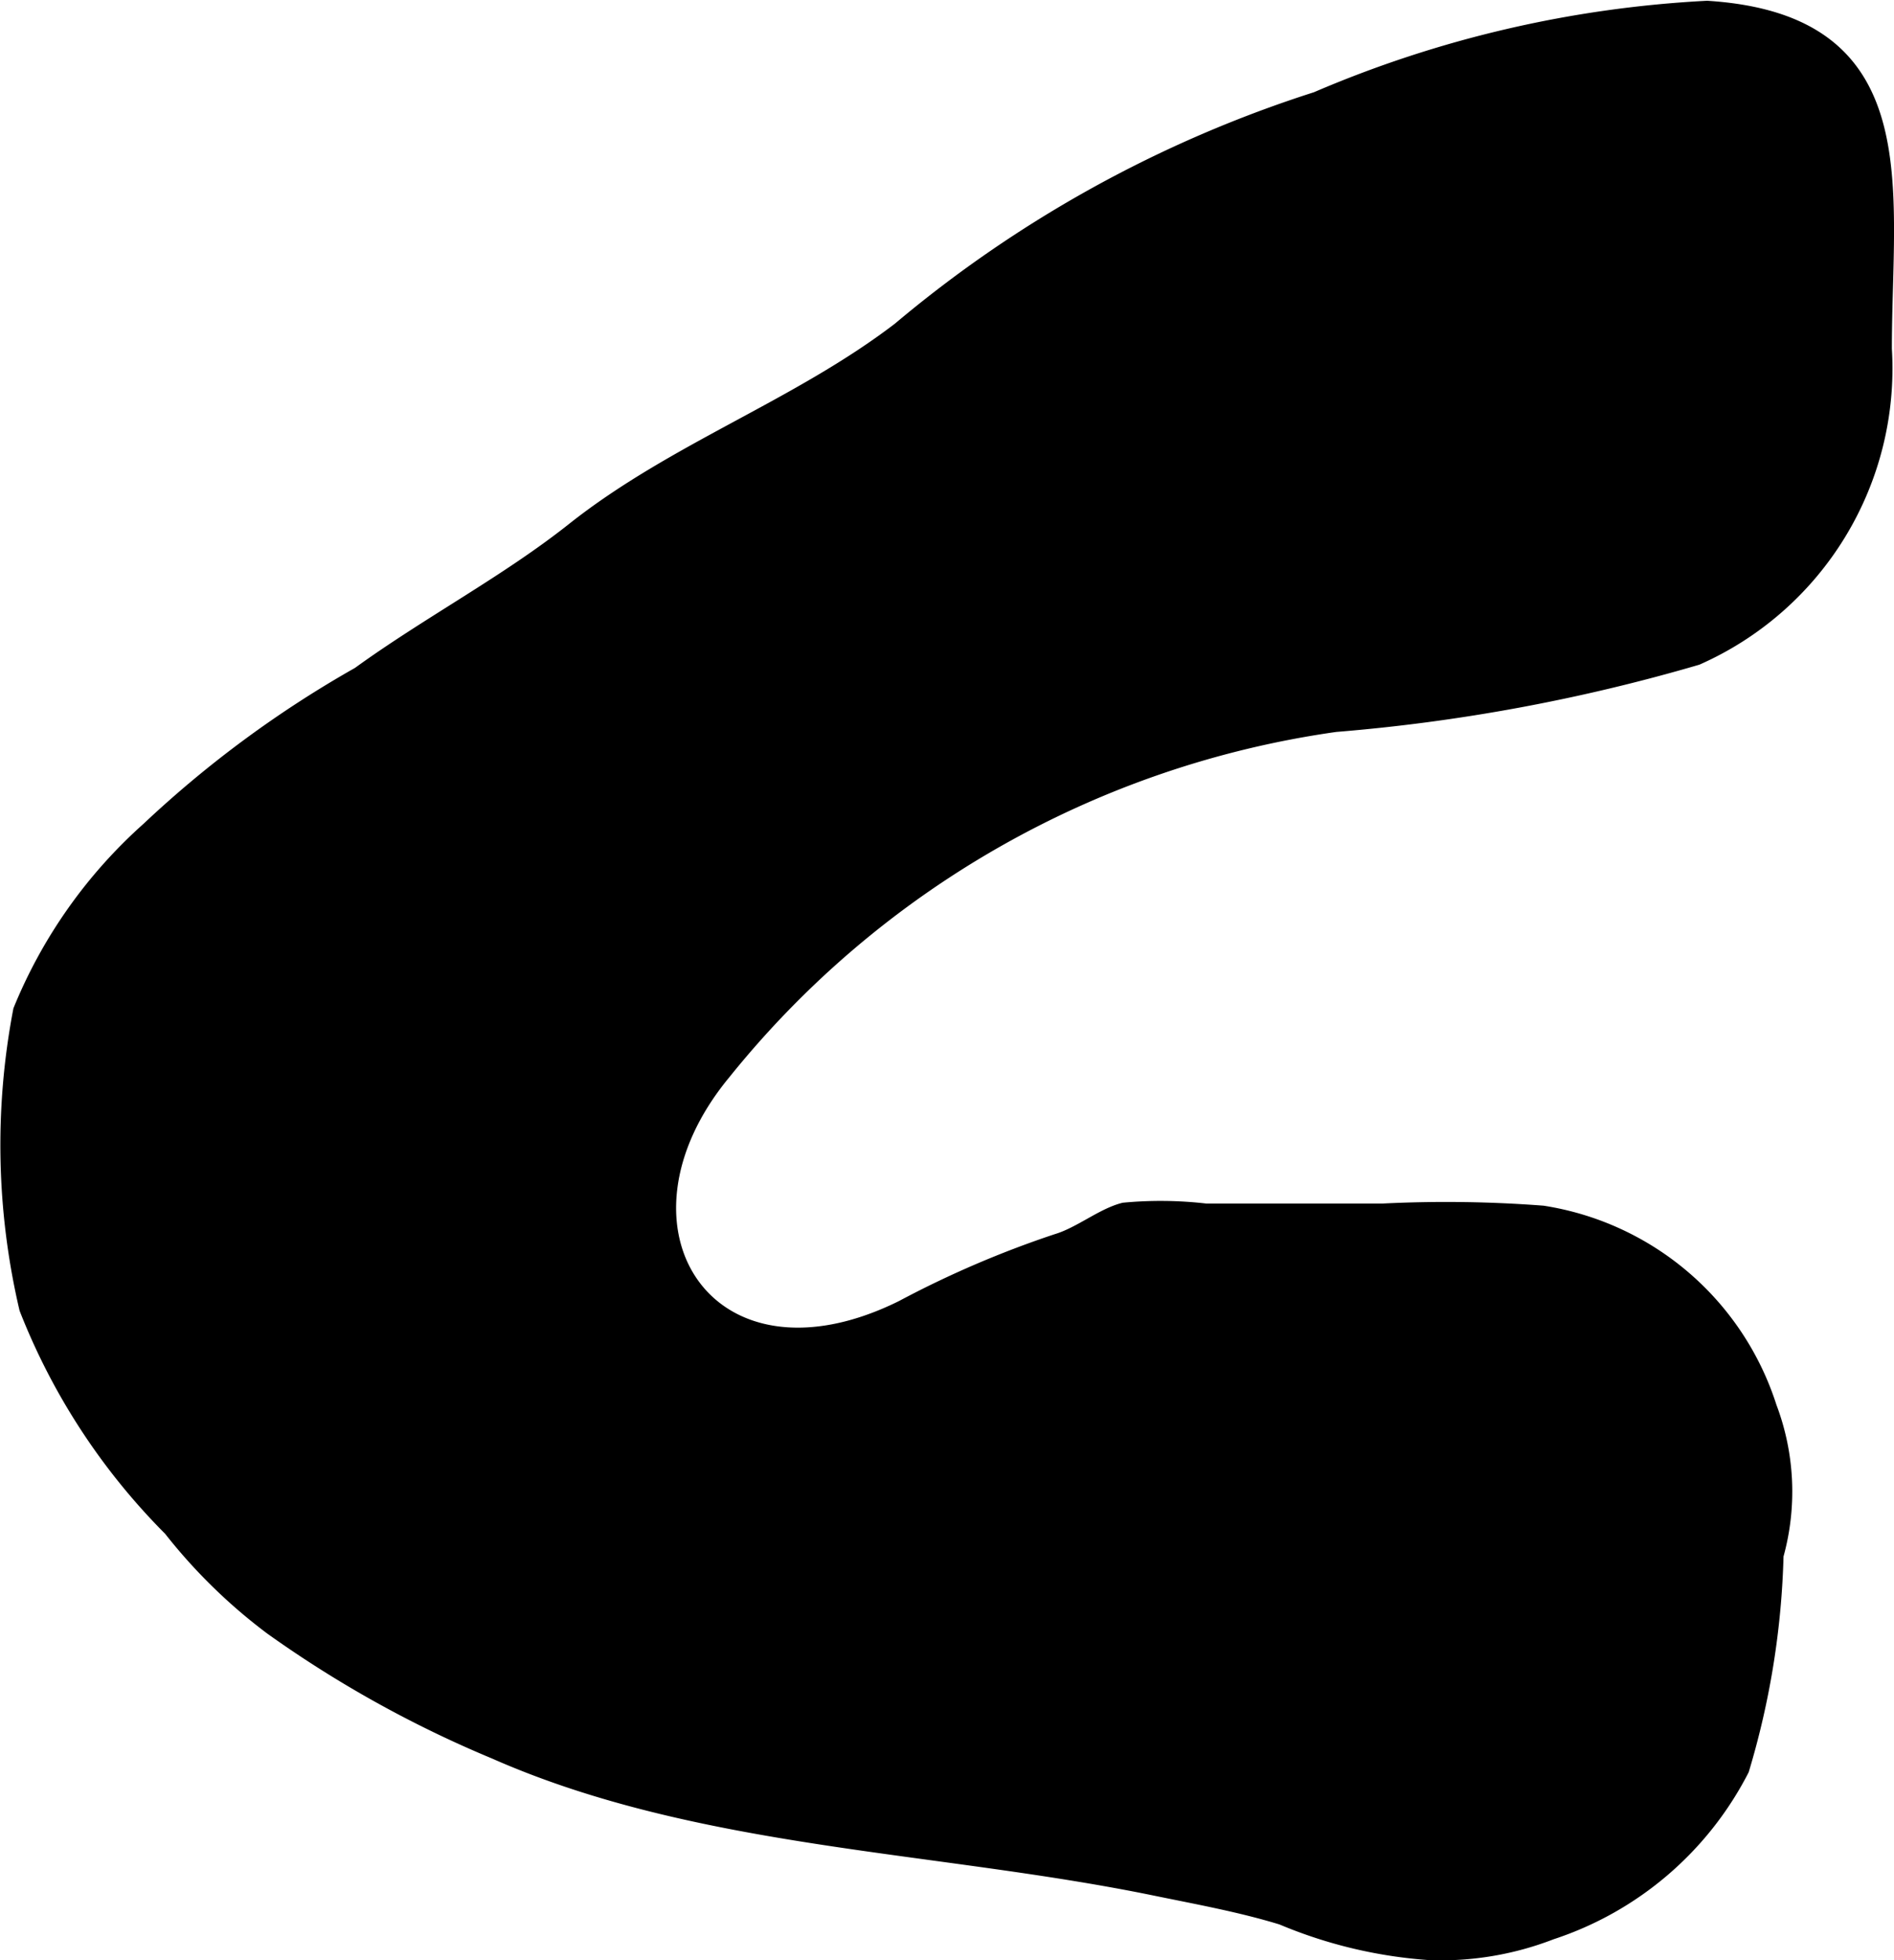 <?xml version="1.0" encoding="UTF-8"?>
<svg xmlns="http://www.w3.org/2000/svg"
     version="1.1"
     width="6.021mm"
     height="6.229mm"
     viewBox="0 0 17.066 17.656">
   <defs>
      <style type="text/css"><![CDATA[
      .a {
        stroke: #000;
        stroke-miterlimit: 10;
        stroke-width: 0.15px;
      }
    ]]></style>
   </defs>
   <path class="a"
         d="M15.287,5.916a16.263,16.263,0,0,1-3.255.602A8.626,8.626,0,0,0,6.516,9.652c-1.171,1.412-.138,3.002,1.617,2.134a9.014,9.014,0,0,1,1.392-.598c.212-.063.411-.232.604-.281a3.518,3.518,0,0,1,.734.008h1.6a11.462,11.462,0,0,1,1.437.019,2.551,2.551,0,0,1,2.036,1.744,2.134,2.134,0,0,1,.06,1.33,7.328,7.328,0,0,1-.309,1.926,2.963,2.963,0,0,1-1.713,1.462,2.745,2.745,0,0,1-1.088.184,4.156,4.156,0,0,1-1.331-.317c-.37-.114-.774-.187-1.148-.264-1.97-.404-4.106-.418-5.946-1.23a10.211,10.211,0,0,1-2.01-1.117,4.859,4.859,0,0,1-.907-.887,5.802,5.802,0,0,1-1.296-1.982,6.441,6.441,0,0,1-.055-2.68,4.42,4.42,0,0,1,1.151-1.628,9.789,9.789,0,0,1,1.895-1.396c.622-.451,1.331-.823,1.931-1.298.907-.72,2.022-1.105,2.939-1.806A11.057,11.057,0,0,1,11.866.901a10.254,10.254,0,0,1,3.516-.819c1.905.122,1.59,1.605,1.59,3.061A2.841,2.841,0,0,1,15.287,5.916Z"/>
</svg>
